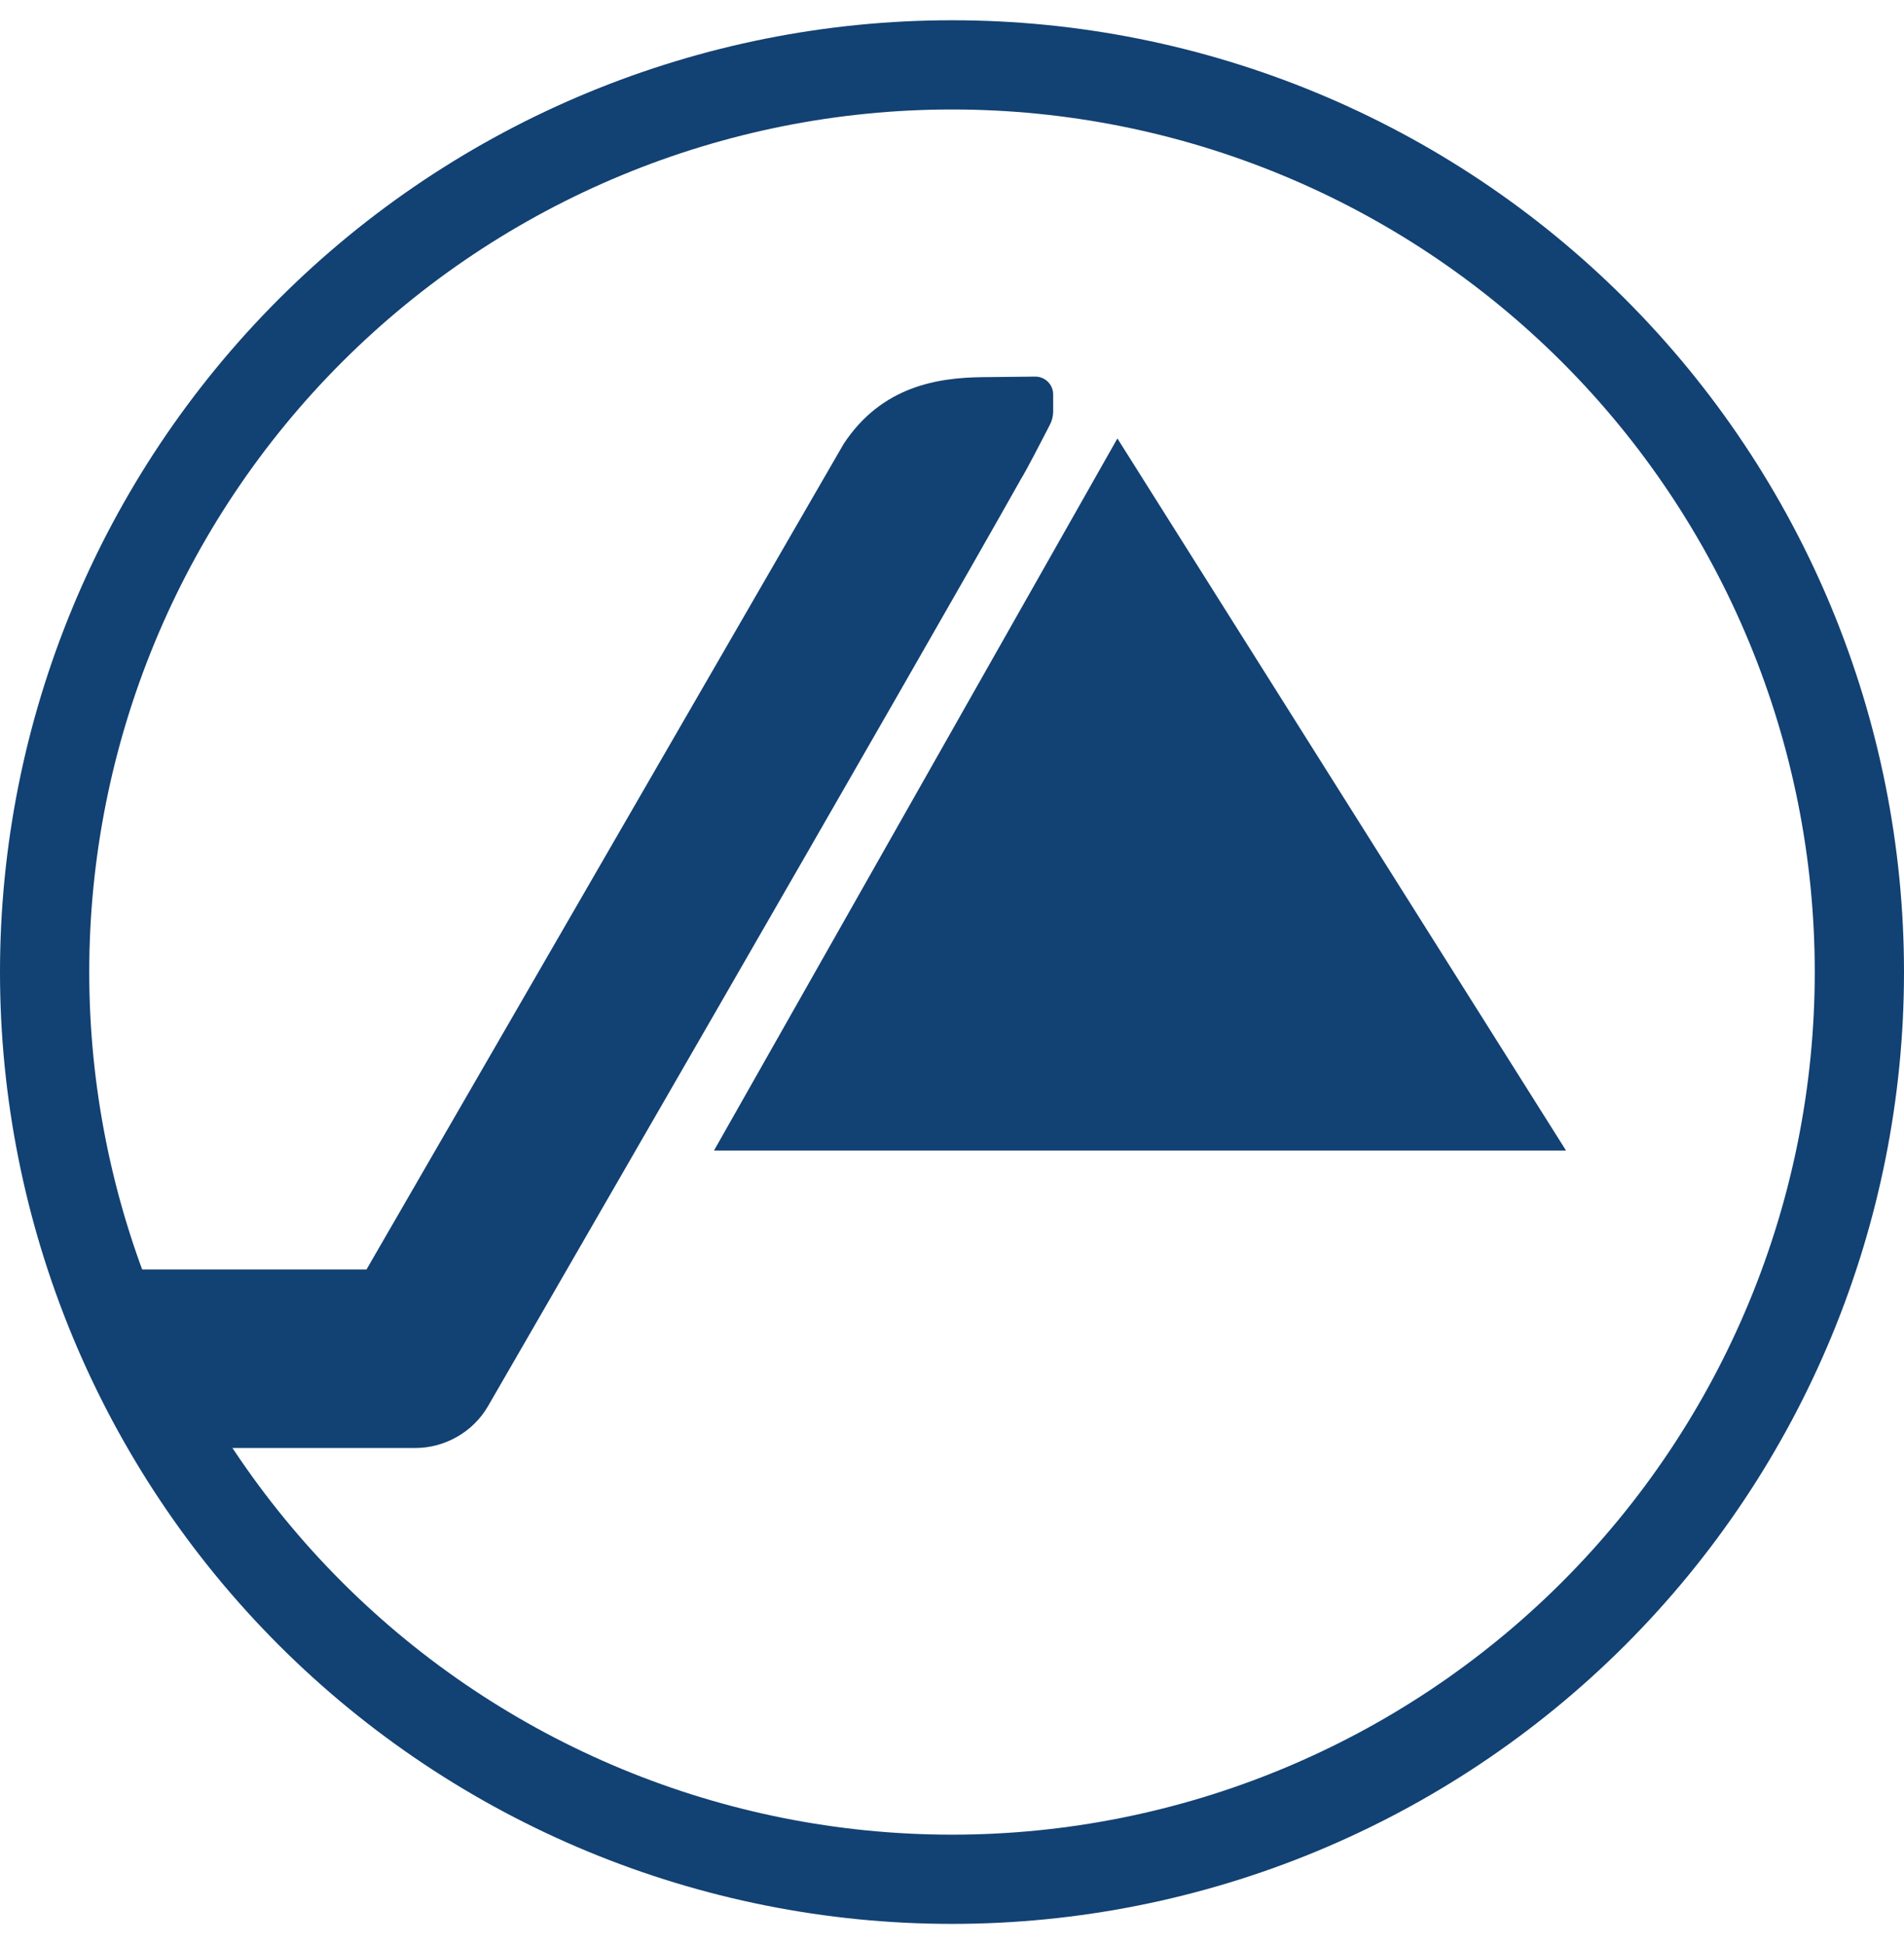 <svg width="47" height="48" viewBox="0 0 47 48" fill="none" xmlns="http://www.w3.org/2000/svg">
<path fill-rule="evenodd" clip-rule="evenodd" d="M23.5 45.297C29.148 45.297 34.565 43.053 38.559 39.059C42.553 35.065 44.797 29.648 44.797 24C44.797 18.352 42.553 12.935 38.559 8.941C34.565 4.947 29.148 2.703 23.5 2.703C17.852 2.703 12.435 4.947 8.441 8.941C4.447 12.935 2.203 18.352 2.203 24C2.203 29.648 4.447 35.065 8.441 39.059C12.435 43.053 17.852 45.297 23.5 45.297ZM23.5 47.5C29.733 47.5 35.71 45.024 40.117 40.617C44.524 36.21 47 30.233 47 24C47 17.767 44.524 11.79 40.117 7.383C35.71 2.976 29.733 0.5 23.5 0.5C17.267 0.5 11.29 2.976 6.883 7.383C2.476 11.79 0 17.767 0 24C0 30.233 2.476 36.21 6.883 40.617C11.29 45.024 17.267 47.5 23.5 47.5Z" fill="#124173"/>
<path d="M17.625 28.406L27.583 10.825L38.657 28.406H17.625ZM20.827 10.957L9.047 31.343H2.938L3.672 35.75H10.252C10.986 35.75 11.677 35.353 12.044 34.722C12.044 34.722 22.824 16.069 25.204 11.824C25.351 11.589 25.733 10.84 25.909 10.502C25.963 10.402 25.993 10.292 25.997 10.179V9.738C25.997 9.621 25.951 9.509 25.868 9.427C25.785 9.344 25.673 9.298 25.556 9.298L24.234 9.312C23.148 9.327 21.767 9.533 20.827 10.957Z" fill="#124173"/>
</svg>
